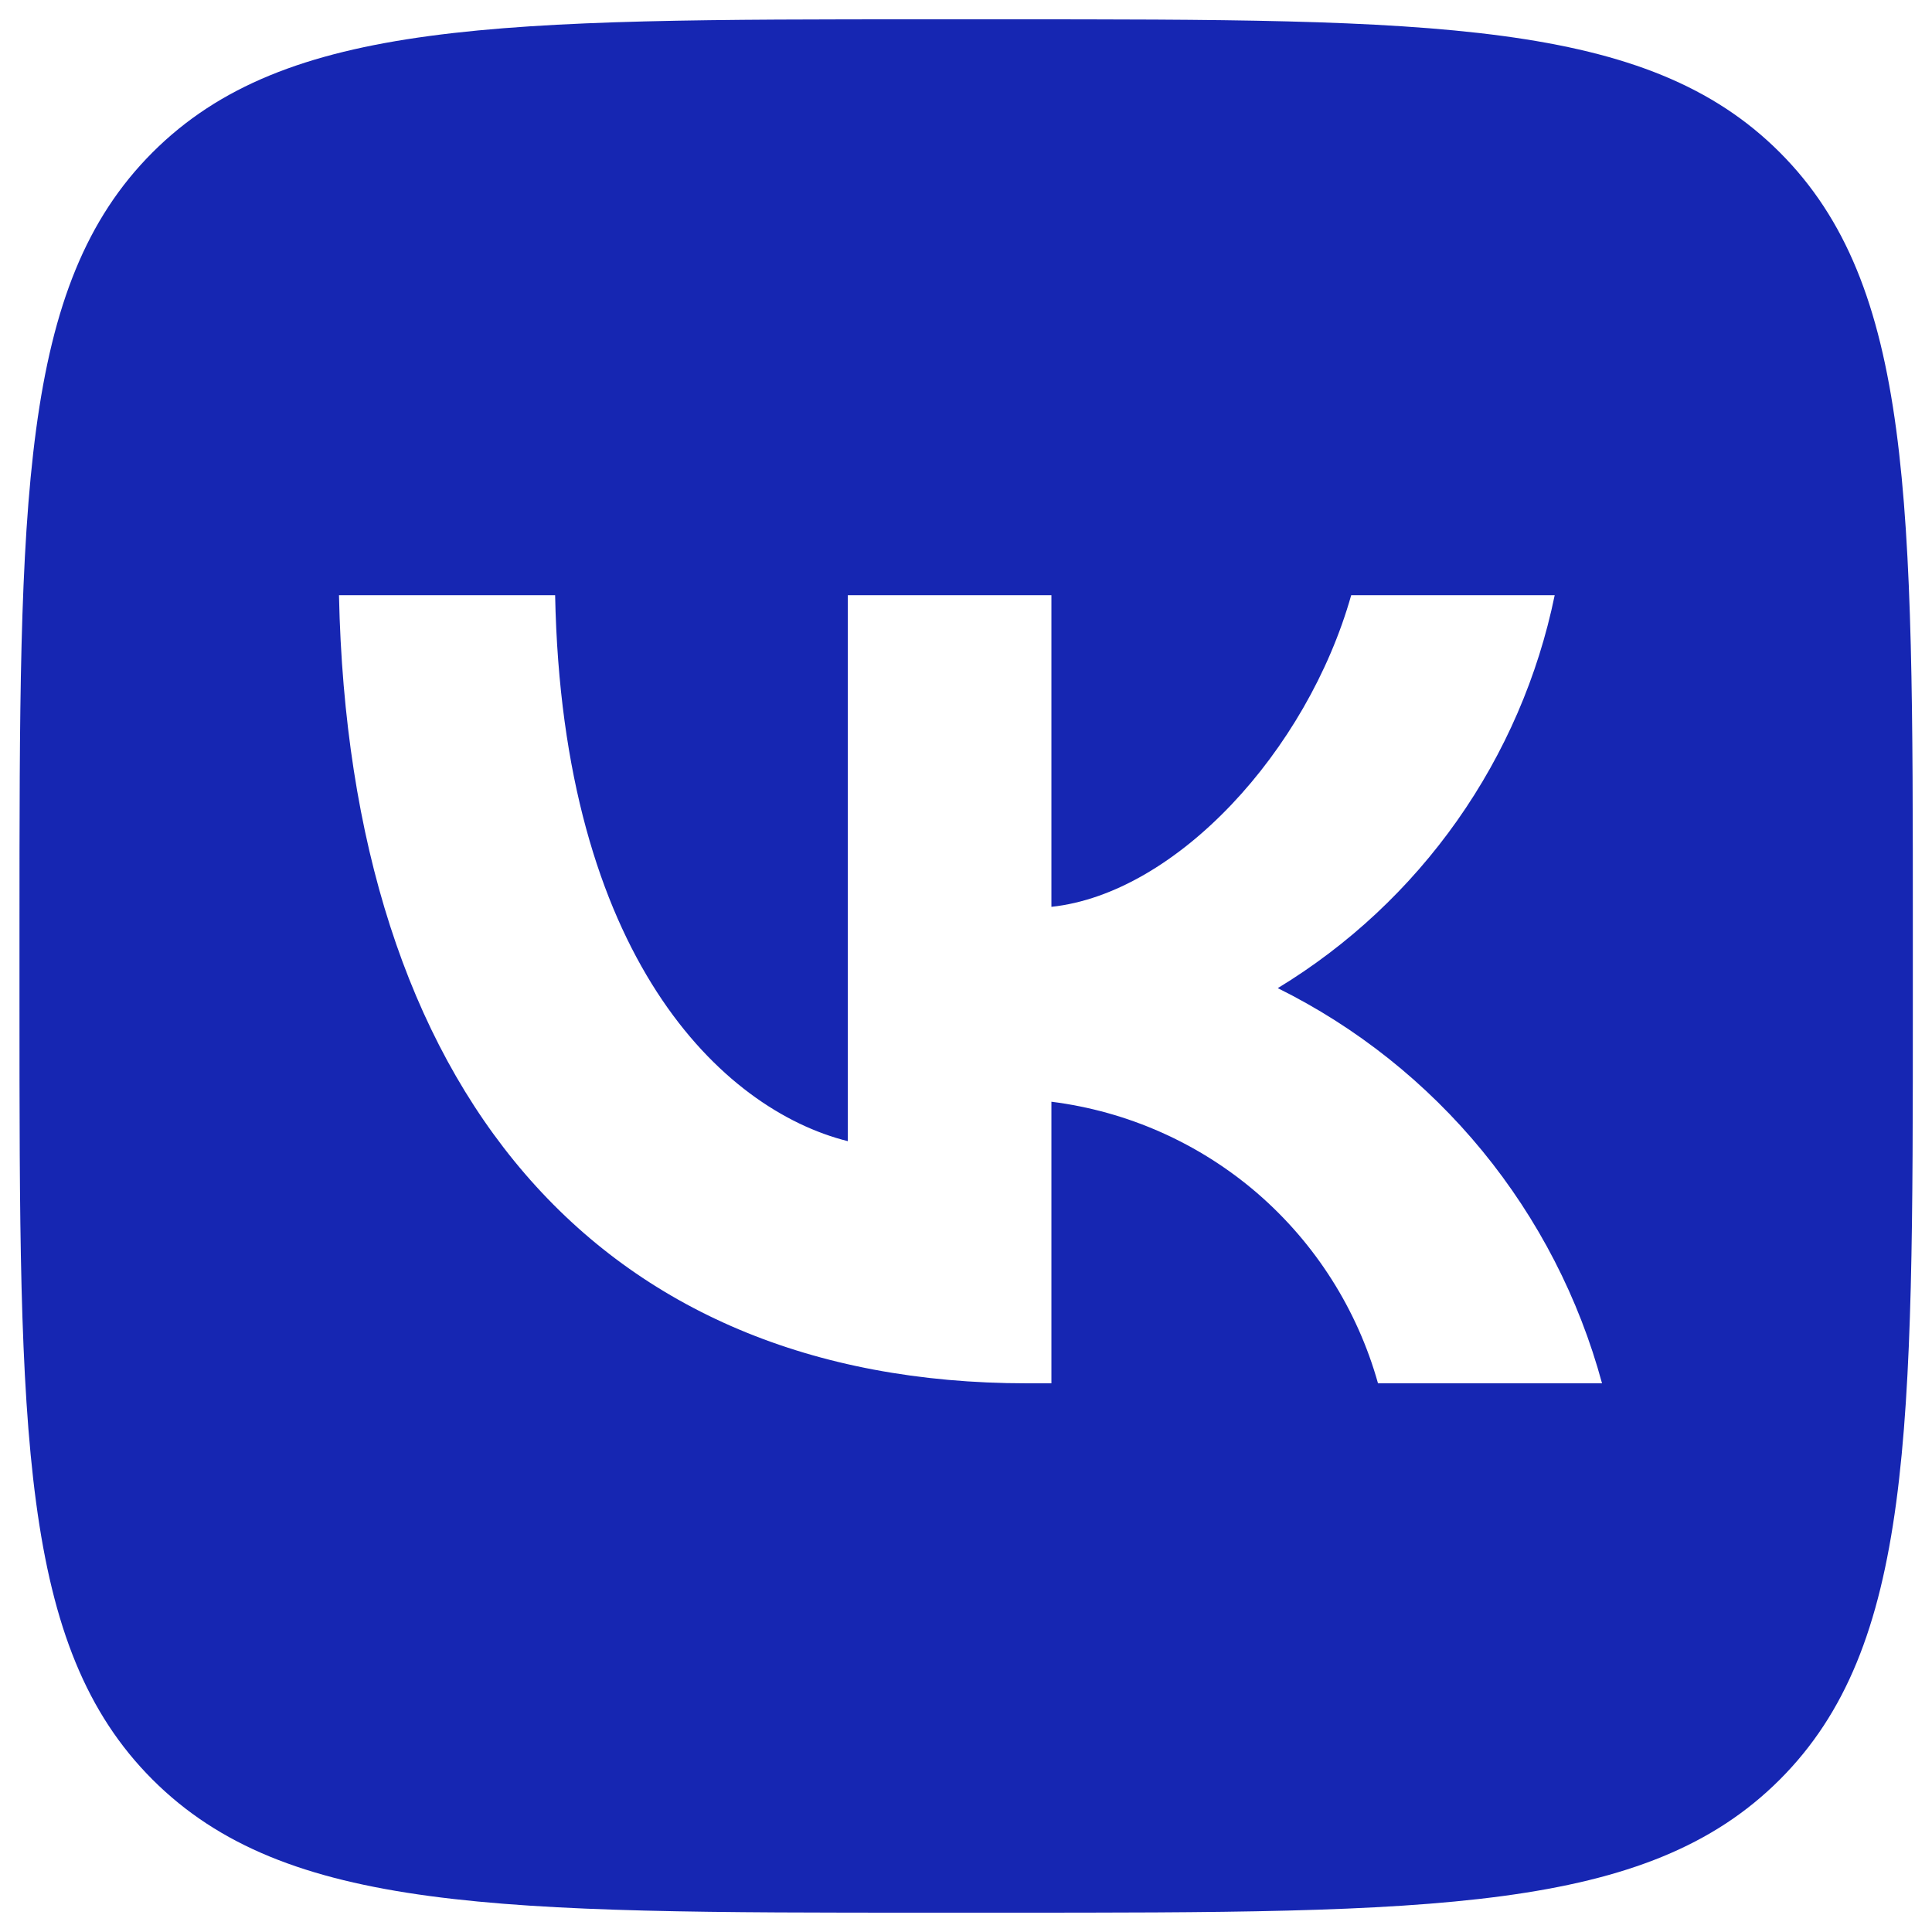 <?xml version="1.0" encoding="UTF-8"?> <svg xmlns="http://www.w3.org/2000/svg" width="24" height="24" viewBox="0 0 24 24" fill="none"><path d="M1.895 1.893C0.242 3.547 0.242 6.208 0.242 11.53V12.471C0.242 17.793 0.242 20.454 1.895 22.107C3.549 23.76 6.21 23.76 11.532 23.76H12.473C17.794 23.76 20.456 23.76 22.109 22.107C23.762 20.454 23.762 17.793 23.762 12.471V11.53C23.762 6.208 23.762 3.547 22.109 1.893C20.456 0.24 17.794 0.24 12.473 0.24H11.532C6.21 0.24 3.549 0.24 1.895 1.893ZM4.211 7.394H6.896C6.985 11.883 8.964 13.784 10.532 14.176V7.394H13.061V11.265C14.609 11.099 16.236 9.335 16.785 7.394H19.313C19.106 8.401 18.694 9.353 18.102 10.193C17.51 11.033 16.751 11.742 15.873 12.275C16.854 12.761 17.72 13.451 18.414 14.297C19.108 15.144 19.615 16.128 19.901 17.184H17.118C16.861 16.267 16.339 15.445 15.618 14.822C14.896 14.2 14.006 13.805 13.061 13.686V17.184H12.757C7.396 17.184 4.339 13.509 4.211 7.394Z" fill="#1626B2"></path></svg> 